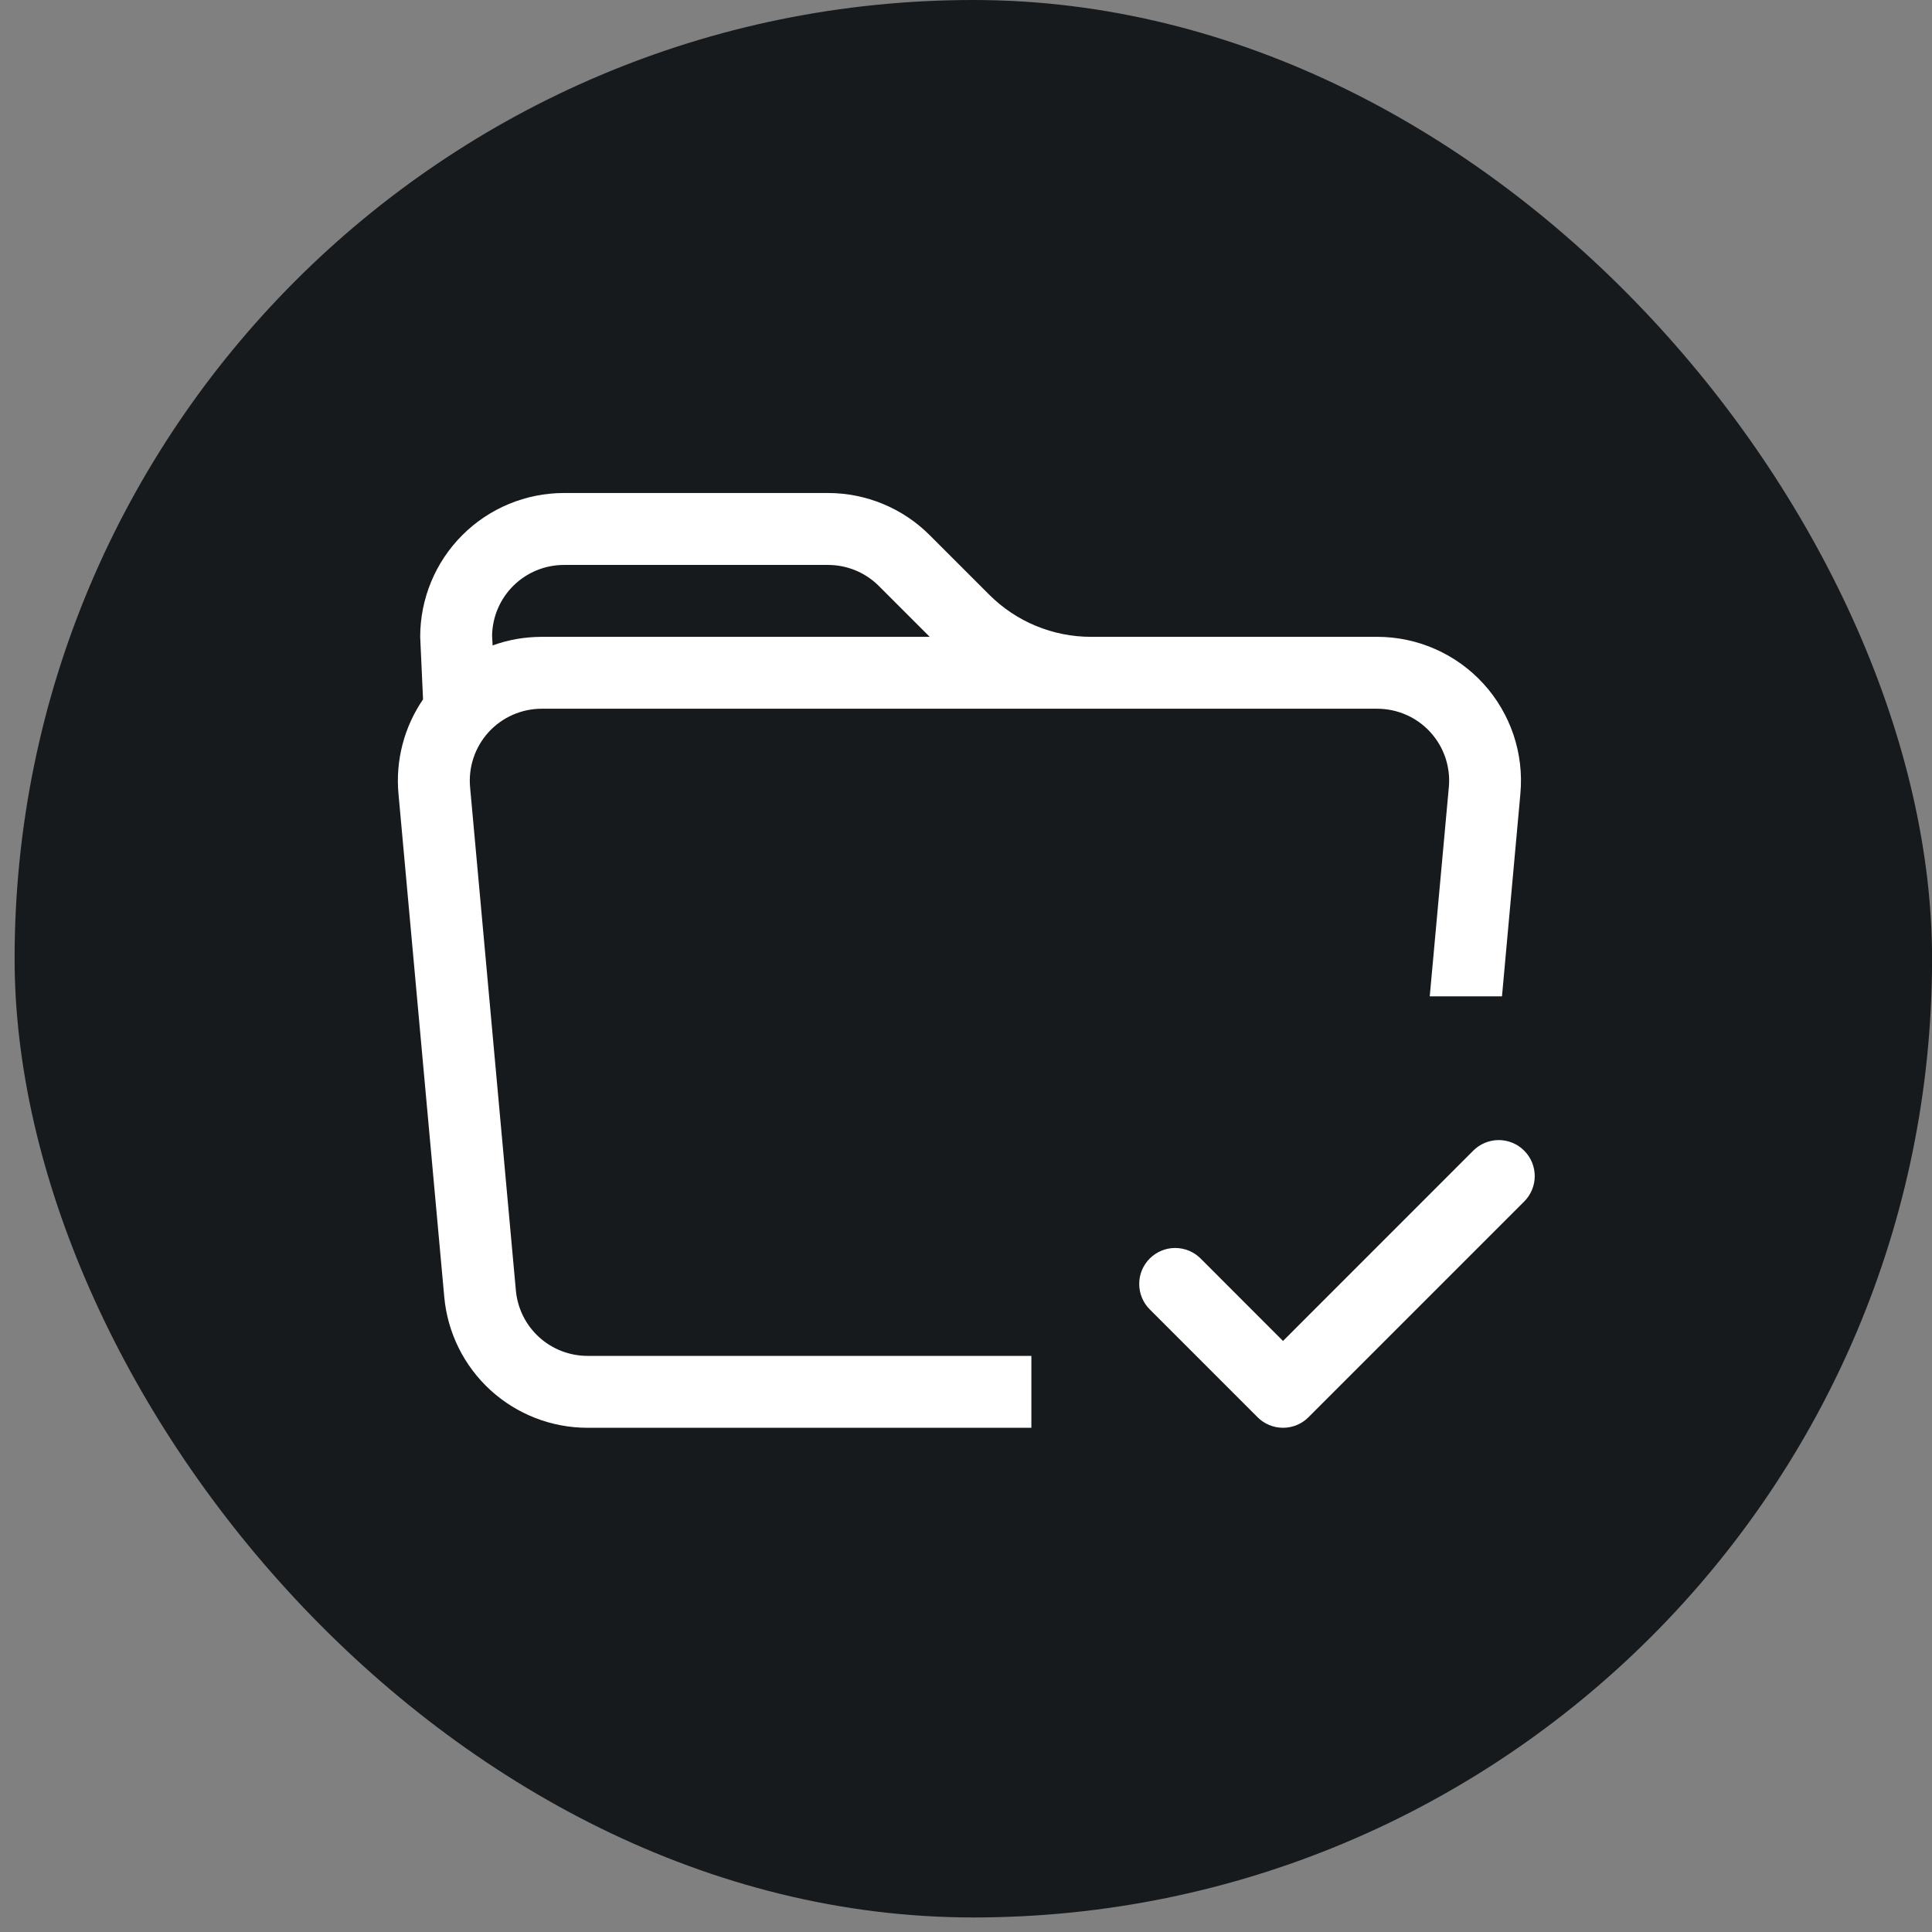 <svg width="61" height="61" viewBox="0 0 61 61" fill="none" xmlns="http://www.w3.org/2000/svg">
<rect x="0" y="0" width="61" height="61" fill="#808080" stroke="none"/>
<rect x="0.461" width="60.541" height="60.541" rx="30.27" fill="#171A1C"/>
<path d="M13.267 20.107L13.357 22.082C12.76 22.954 12.486 24.006 12.581 25.058L14.027 40.95C14.13 42.079 14.65 43.128 15.486 43.892C16.323 44.656 17.415 45.08 18.547 45.08H32.564V42.81H18.547C17.981 42.809 17.435 42.597 17.017 42.215C16.599 41.833 16.339 41.308 16.288 40.744L14.842 24.852C14.814 24.538 14.851 24.221 14.952 23.922C15.053 23.623 15.215 23.349 15.427 23.116C15.64 22.883 15.899 22.697 16.188 22.57C16.476 22.443 16.788 22.377 17.103 22.377H43.484C43.8 22.377 44.111 22.443 44.4 22.57C44.689 22.697 44.948 22.883 45.16 23.116C45.373 23.349 45.535 23.623 45.636 23.922C45.736 24.221 45.774 24.538 45.745 24.852L45.142 31.458H47.423L48.004 25.058C48.061 24.43 47.987 23.797 47.786 23.199C47.585 22.602 47.261 22.052 46.836 21.586C46.41 21.12 45.893 20.748 45.316 20.494C44.739 20.239 44.115 20.107 43.484 20.107H34.444C33.24 20.107 32.085 19.628 31.234 18.777L29.354 16.897C28.503 16.045 27.348 15.567 26.144 15.566H17.807C16.603 15.566 15.448 16.045 14.597 16.896C13.745 17.748 13.267 18.903 13.267 20.107ZM26.144 17.837C26.746 17.837 27.323 18.076 27.749 18.502L29.354 20.107H17.103C16.556 20.11 16.039 20.201 15.553 20.379L15.537 20.062C15.549 19.467 15.793 18.901 16.218 18.485C16.642 18.07 17.213 17.837 17.807 17.837H26.144Z" fill="white"/>
<path d="M48.123 36.33C48.229 36.435 48.313 36.56 48.37 36.698C48.427 36.836 48.457 36.984 48.457 37.133C48.457 37.283 48.427 37.43 48.37 37.568C48.313 37.706 48.229 37.831 48.123 37.937L41.312 44.748C41.1 44.961 40.811 45.08 40.51 45.08C40.209 45.08 39.92 44.961 39.707 44.748L36.302 41.342C36.089 41.13 35.969 40.841 35.969 40.539C35.968 40.238 36.088 39.949 36.301 39.736C36.514 39.523 36.803 39.403 37.104 39.403C37.405 39.403 37.694 39.522 37.907 39.735L40.509 42.339L46.516 36.33C46.621 36.224 46.747 36.14 46.885 36.083C47.023 36.026 47.17 35.996 47.32 35.996C47.469 35.996 47.617 36.026 47.755 36.083C47.893 36.14 48.018 36.224 48.123 36.33Z" fill="white"/>
</svg>
